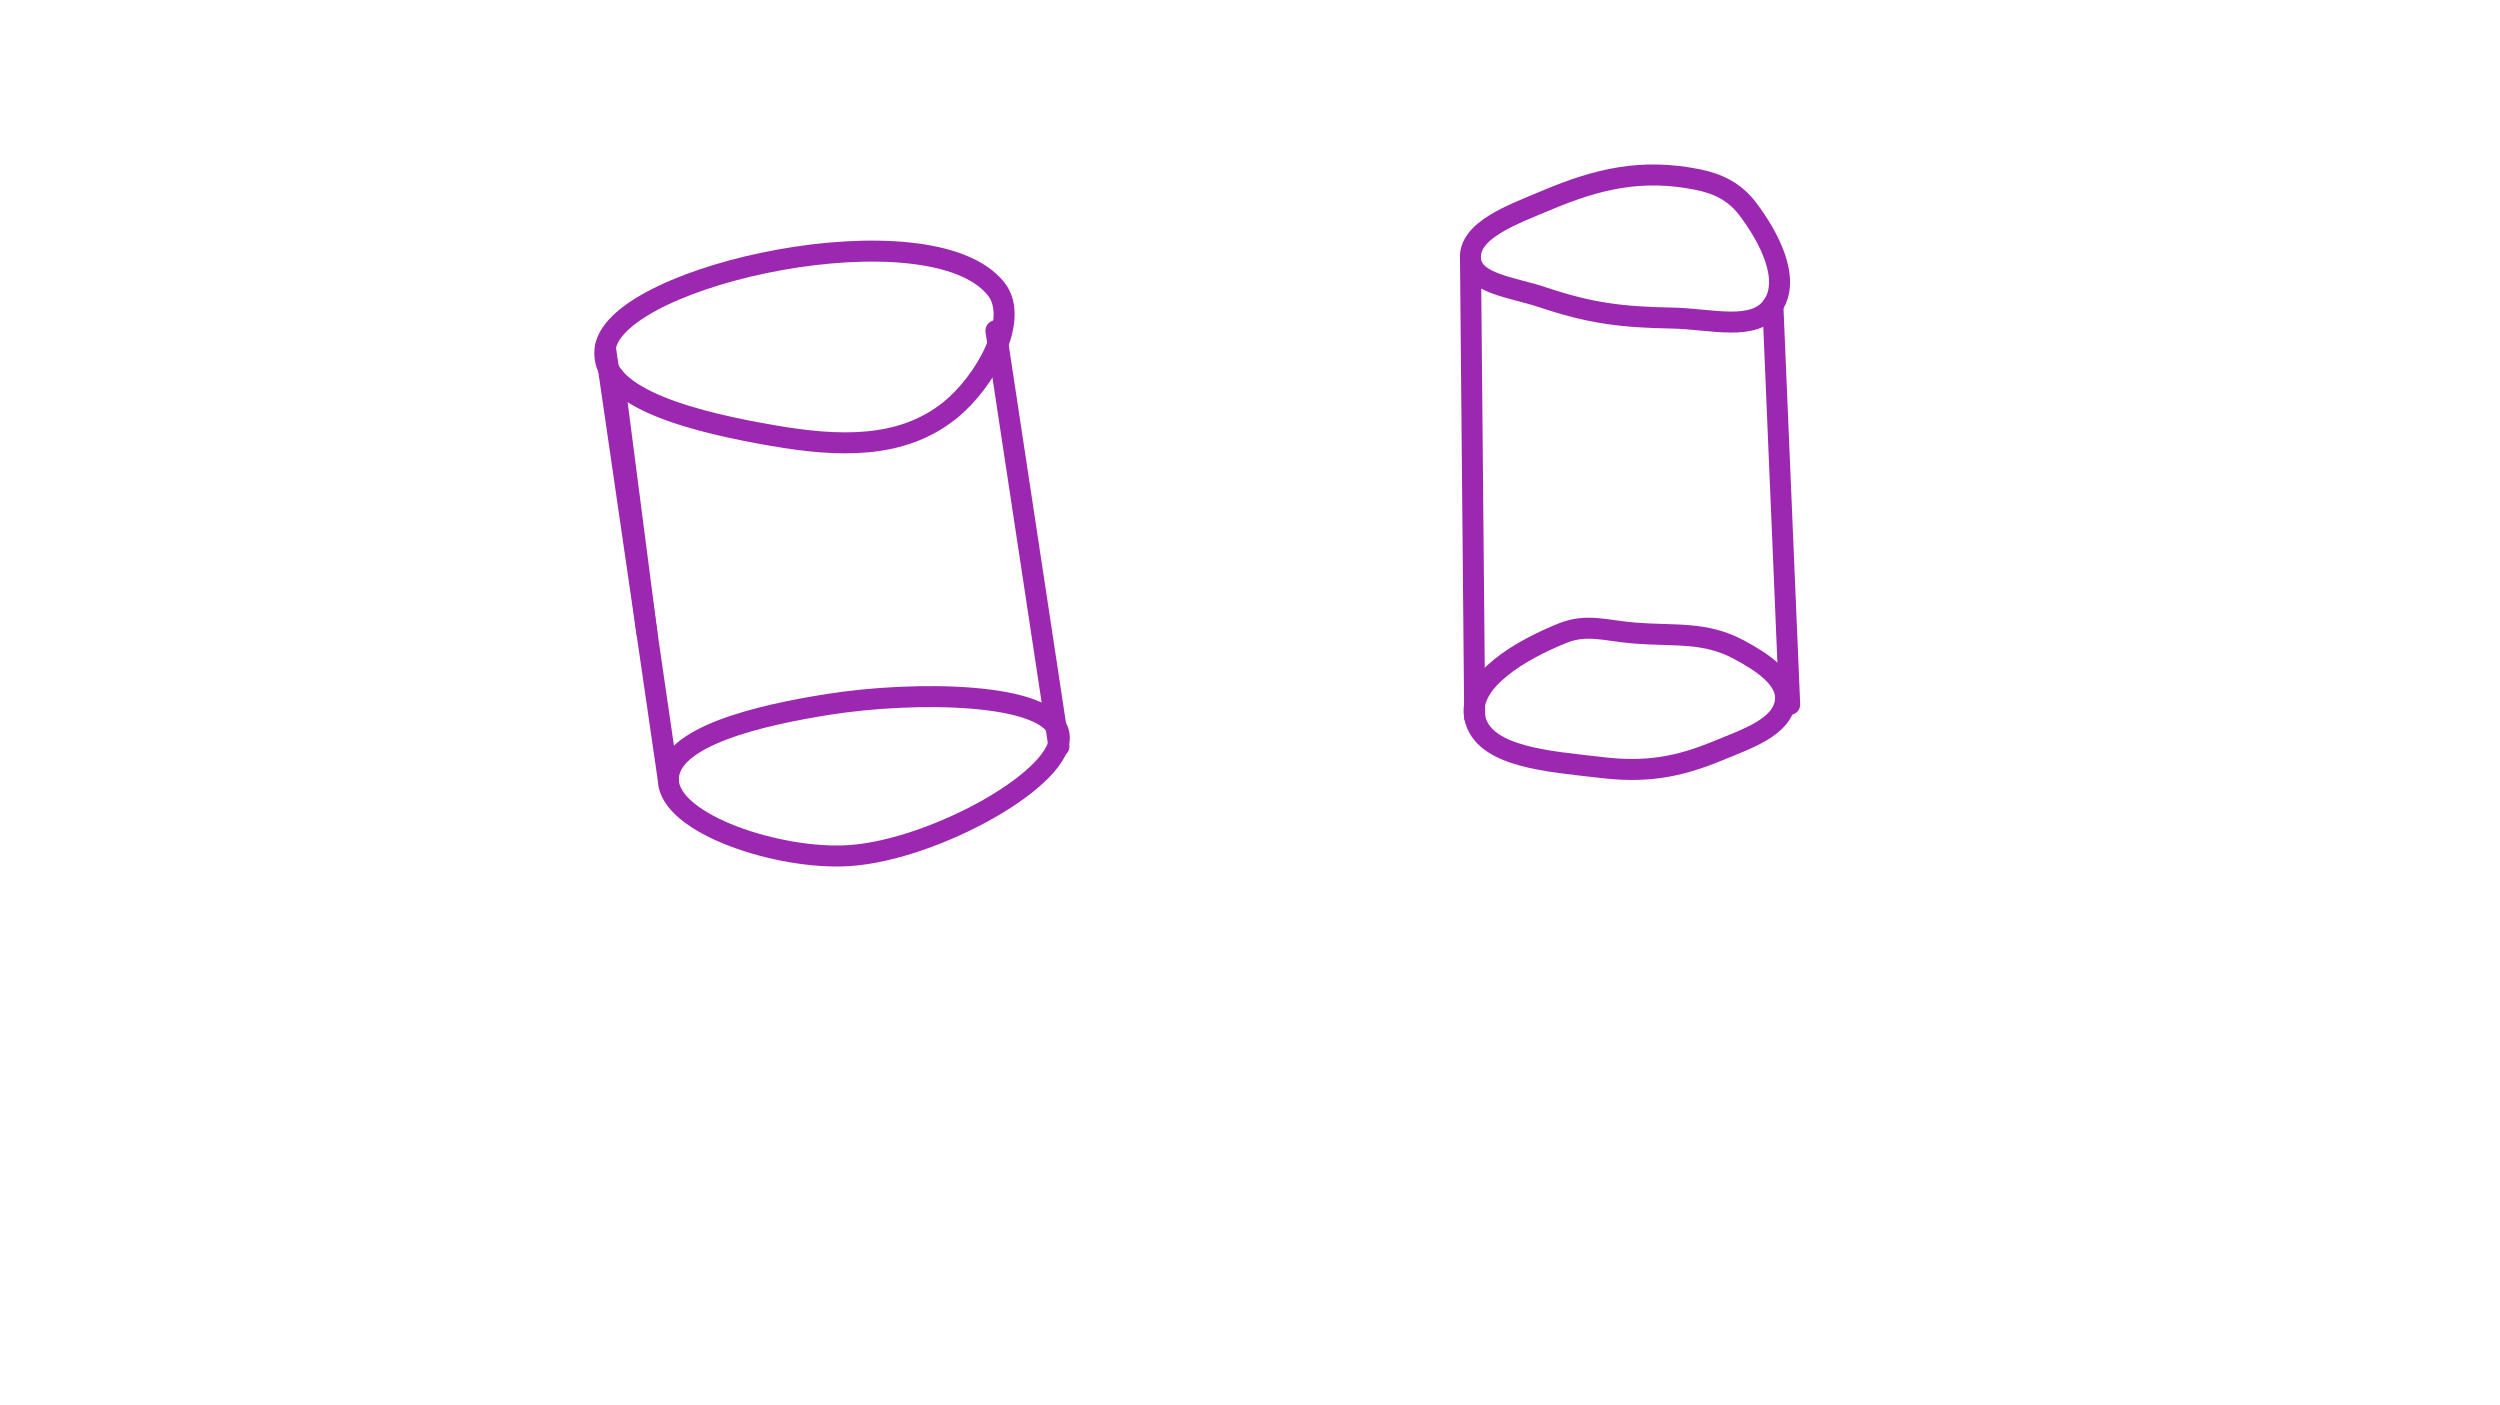 <svg xmlns="http://www.w3.org/2000/svg" class="svg--1it" height="100%" preserveAspectRatio="xMidYMid meet" viewBox="0 0 595.276 334.488" width="100%"><defs><marker id="marker-arrow" markerHeight="16" markerUnits="userSpaceOnUse" markerWidth="24" orient="auto-start-reverse" refX="24" refY="4" viewBox="0 0 24 8"><path d="M 0 0 L 24 4 L 0 8 z" stroke="inherit"></path></marker></defs><g class="aux-layer--1FB"></g><g class="main-layer--3Vd"><g class="element--2qn"><line stroke="#9C27B0" stroke-dasharray="none" stroke-linecap="round" stroke-width="5" x1="144.141" x2="159.141" y1="82.734" y2="185.734"></line></g><g class="element--2qn"><path d="M 144.141 82.734 C 142.036 95.218, 167.662 100.893, 184.141 103.734 C 199.616 106.403, 214.579 106.99, 226.141 97.734 C 234.593 90.968, 242.994 75.99, 237.141 68.734 C 221.409 49.234, 147.099 65.184, 144.141 82.734" fill="none" stroke="#9C27B0" stroke-linecap="round" stroke-width="5"></path></g><g class="element--2qn"><path d="M 197.141 167.734 C 181.659 170.199, 158.899 175.195, 159.141 185.734 C 159.383 196.274, 185.581 204.805, 202.141 203.734 C 222.674 202.407, 254.166 184.75, 252.141 174.734 C 250.116 164.719, 217.555 164.484, 197.141 167.734" fill="none" stroke="#9C27B0" stroke-linecap="round" stroke-width="5"></path></g><g class="element--2qn"><line stroke="#9C27B0" stroke-dasharray="none" stroke-linecap="round" stroke-width="5" x1="237.141" x2="252.141" y1="78.734" y2="177.734"></line></g><g class="element--2qn"><line stroke="#9C27B0" stroke-dasharray="none" stroke-linecap="round" stroke-width="5" x1="154.025" x2="146.141" y1="150.606" y2="89.734"></line></g><g class="element--2qn"><line stroke="#9C27B0" stroke-dasharray="none" stroke-linecap="round" stroke-width="5" x1="350.141" x2="351.141" y1="61.734" y2="170.734"></line></g><g class="element--2qn"><path d="M 351.141 170.734 C 353.001 180.396, 369.108 181.292, 381.141 182.734 C 391.673 183.997, 399.314 182.805, 409.141 178.734 C 416.089 175.856, 424.548 173.113, 425.141 166.734 C 425.623 161.543, 419.416 157.574, 414.141 154.734 C 405.936 150.319, 399.045 151.522, 389.141 150.734 C 382.49 150.206, 377.881 148.438, 372.141 150.734 C 362.349 154.651, 349.471 162.063, 351.141 170.734" fill="none" stroke="#9C27B0" stroke-linecap="round" stroke-width="5"></path></g><g class="element--2qn"><path d="M 350.141 61.734 C 350.65 67.575, 360.13 68.385, 367.141 70.734 C 378.585 74.57, 386.008 75.519, 398.141 75.734 C 407.486 75.901, 417.815 79.116, 422.141 72.734 C 426.391 66.462, 421.347 56.597, 416.141 49.734 C 413.098 45.723, 409.159 43.726, 404.141 42.734 C 391.012 40.141, 380.698 42.432, 368.141 47.734 C 360.262 51.061, 349.536 54.81, 350.141 61.734" fill="none" stroke="#9C27B0" stroke-linecap="round" stroke-width="5"></path></g><g class="element--2qn"><line stroke="#9C27B0" stroke-dasharray="none" stroke-linecap="round" stroke-width="5" x1="422.141" x2="426.141" y1="72.734" y2="167.734"></line></g></g><g class="snaps-layer--2PT"></g><g class="temp-layer--rAP"></g></svg>